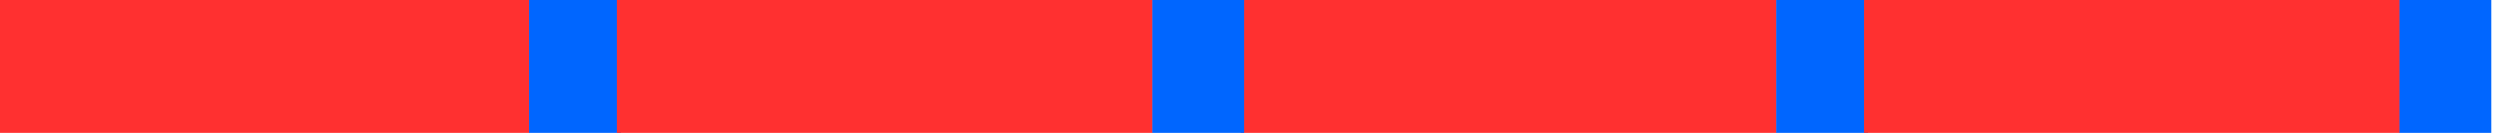 <?xml version="1.0" encoding="UTF-8" standalone="no"?>
<!DOCTYPE svg PUBLIC "-//W3C//DTD SVG 1.1//EN" "http://www.w3.org/Graphics/SVG/1.1/DTD/svg11.dtd">
<svg width="100%" height="100%" viewBox="0 0 301 16" version="1.1" xmlns="http://www.w3.org/2000/svg" xmlns:xlink="http://www.w3.org/1999/xlink" xml:space="preserve" xmlns:serif="http://www.serif.com/" style="fill-rule:evenodd;clip-rule:evenodd;stroke-linejoin:round;stroke-miterlimit:2;">
    <g transform="matrix(1,0,0,1,0,-75.867)">
        <g id="Artboard1" transform="matrix(0.75,0,0,0.4,0,75.867)">
            <rect x="0" y="0" width="400" height="40" style="fill:none;"/>
            <clipPath id="_clip1">
                <rect x="0" y="0" width="400" height="40"/>
            </clipPath>
            <g clip-path="url(#_clip1)">
                <g transform="matrix(0.286,0,0,2.501,-0.807,-0.637)">
                    <rect x="-0.77" y="0.105" width="300.81" height="16.199" style="fill:rgb(255,48,48);"/>
                </g>
                <g transform="matrix(0.049,0,0,2.501,84.966,-0.637)">
                    <rect x="-0.77" y="0.105" width="300.81" height="16.199" style="fill:rgb(0,102,255);"/>
                </g>
                <g transform="matrix(0.286,0,0,2.501,199.407,-0.637)">
                    <rect x="-0.77" y="0.105" width="300.81" height="16.199" style="fill:rgb(255,48,48);"/>
                </g>
                <g transform="matrix(0.049,0,0,2.501,285.18,-0.637)">
                    <rect x="-0.77" y="0.105" width="300.81" height="16.199" style="fill:rgb(0,102,255);"/>
                </g>
                <g transform="matrix(0.286,0,0,2.501,99.249,-0.637)">
                    <rect x="-0.77" y="0.105" width="300.81" height="16.199" style="fill:rgb(255,48,48);"/>
                </g>
                <g transform="matrix(0.049,0,0,2.501,185.022,-0.637)">
                    <rect x="-0.77" y="0.105" width="300.81" height="16.199" style="fill:rgb(0,102,255);"/>
                </g>
                <g transform="matrix(0.286,0,0,2.501,299.462,-0.637)">
                    <rect x="-0.77" y="0.105" width="300.81" height="16.199" style="fill:rgb(255,48,48);"/>
                </g>
                <g transform="matrix(0.049,0,0,2.501,385.235,-0.637)">
                    <rect x="-0.77" y="0.105" width="300.81" height="16.199" style="fill:rgb(0,102,255);"/>
                </g>
            </g>
        </g>
    </g>
</svg>

